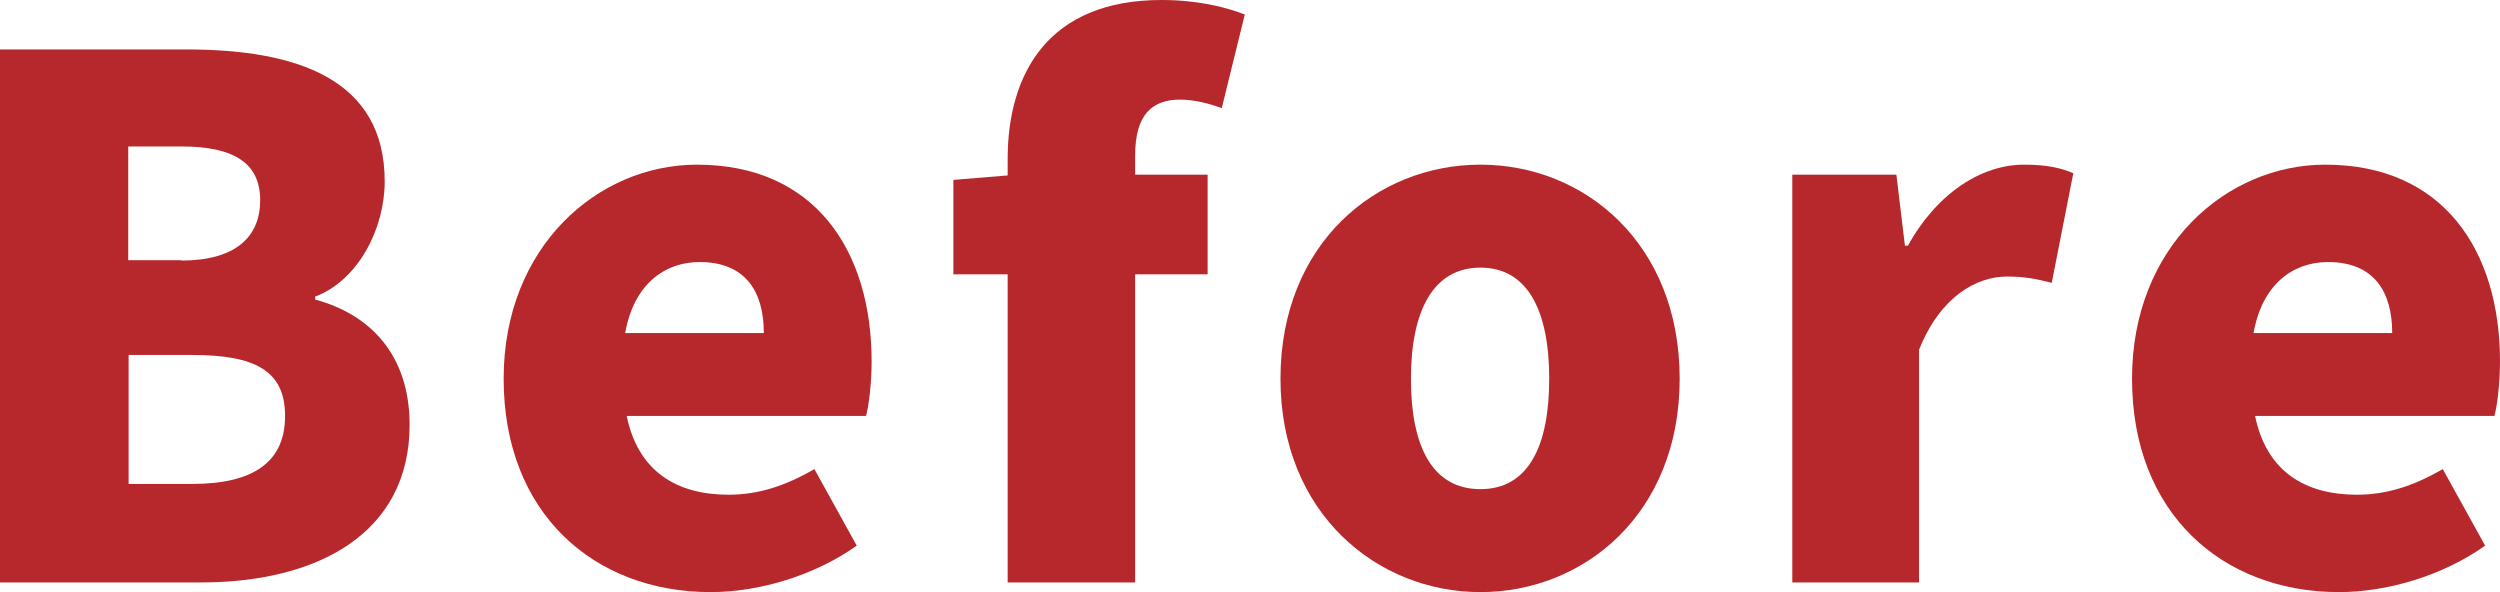 <?xml version="1.0" encoding="UTF-8"?><svg id="_レイヤー_2" xmlns="http://www.w3.org/2000/svg" viewBox="0 0 67.26 15.94"><defs><style>.cls-1{fill:#b6282c;}</style></defs><g id="TEXT"><g><path class="cls-1" d="m0,1.33h5.01c2.97,0,5.34.79,5.34,3.55,0,1.27-.71,2.66-1.87,3.1v.08c1.45.39,2.54,1.46,2.54,3.37,0,2.93-2.49,4.24-5.61,4.24H0V1.33Zm4.88,5.68c1.46,0,2.12-.64,2.12-1.62s-.67-1.45-2.12-1.45h-1.43v3.06h1.43Zm.29,6.01c1.66,0,2.5-.6,2.5-1.83s-.83-1.64-2.5-1.64h-1.71v3.47h1.71Z"/><path class="cls-1" d="m13.55,10.19c0-3.56,2.54-5.76,5.2-5.76,3.16,0,4.7,2.29,4.7,5.3,0,.6-.08,1.21-.15,1.46h-6.44c.31,1.5,1.35,2.12,2.74,2.12.79,0,1.52-.23,2.31-.69l1.14,2.06c-1.14.81-2.64,1.25-3.93,1.25-3.14,0-5.57-2.12-5.57-5.74Zm7-1.23c0-1.1-.48-1.91-1.73-1.91-.94,0-1.77.6-2,1.91h3.74Z"/><path class="cls-1" d="m32.87,2.91c-.35-.13-.75-.23-1.12-.23-.75,0-1.21.4-1.21,1.5v.52h1.95v2.68h-1.95v8.29h-3.43V7.38h-1.46v-2.54l1.46-.12v-.44c0-2.31,1.1-4.28,4.14-4.28.96,0,1.73.19,2.24.39l-.62,2.52Z"/><path class="cls-1" d="m34.45,10.19c0-3.64,2.58-5.76,5.38-5.76s5.36,2.12,5.36,5.76-2.58,5.74-5.36,5.74-5.38-2.12-5.38-5.74Zm7.23,0c0-1.83-.58-2.99-1.85-2.99s-1.87,1.16-1.87,2.99.58,2.97,1.87,2.97,1.85-1.16,1.85-2.97Z"/><path class="cls-1" d="m48.23,4.7h2.79l.23,1.91h.08c.81-1.46,2.02-2.18,3.12-2.18.66,0,1.02.1,1.33.23l-.58,2.95c-.39-.1-.71-.17-1.2-.17-.81,0-1.79.52-2.37,1.97v6.26h-3.41V4.7Z"/><path class="cls-1" d="m57.36,10.19c0-3.56,2.54-5.76,5.2-5.76,3.16,0,4.7,2.29,4.7,5.3,0,.6-.08,1.21-.15,1.46h-6.44c.31,1.5,1.35,2.12,2.74,2.12.79,0,1.52-.23,2.31-.69l1.14,2.06c-1.14.81-2.64,1.25-3.93,1.25-3.14,0-5.57-2.12-5.57-5.74Zm7-1.23c0-1.1-.48-1.91-1.73-1.91-.94,0-1.77.6-2,1.91h3.74Z"/></g></g></svg>